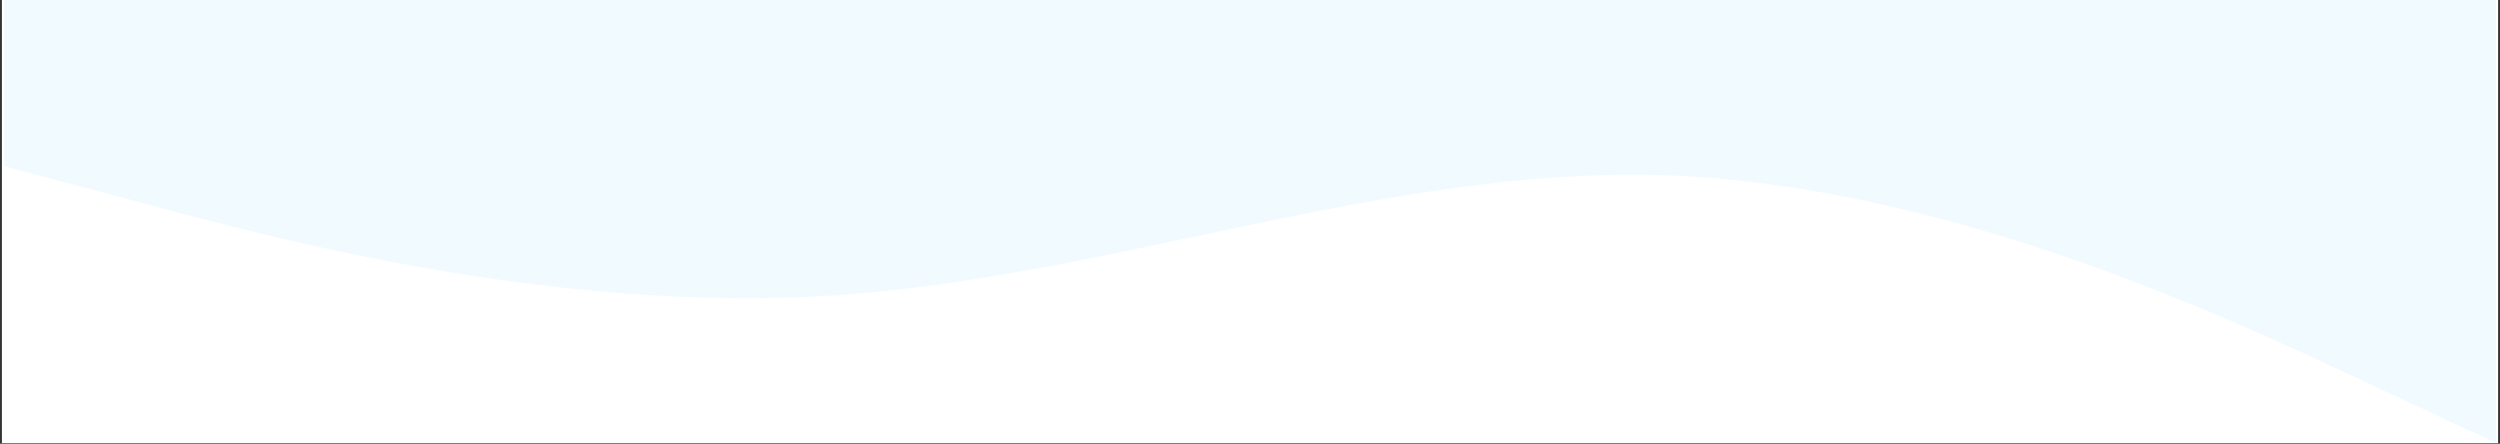 <svg xmlns="http://www.w3.org/2000/svg" xmlns:xlink="http://www.w3.org/1999/xlink" width="1200" zoomAndPan="magnify" viewBox="0 0 900 159.75" height="213" preserveAspectRatio="xMidYMid meet" version="1.0"><rect x="0" y="0" width="900" height="159.75" fill="#333333" stroke="none"/><defs><g/><clipPath id="1acbc1da4c"><path d="M 0.703 0 L 899.297 0 L 899.297 159.5 L 0.703 159.5 Z M 0.703 0 " clip-rule="nonzero"/></clipPath><clipPath id="698f382238"><path d="M 1 0 L 899 0 L 899 159.5 L 1 159.5 Z M 1 0 " clip-rule="nonzero"/></clipPath></defs><g clip-path="url(#1acbc1da4c)"><path fill="#ffffff" d="M 0.703 0 L 899.297 0 L 899.297 159.5 L 0.703 159.5 Z M 0.703 0 " fill-opacity="1" fill-rule="nonzero"/><path fill="#ffffff" d="M 0.703 0 L 899.297 0 L 899.297 159.5 L 0.703 159.5 Z M 0.703 0 " fill-opacity="1" fill-rule="nonzero"/></g><path stroke-linecap="butt" transform="matrix(0.166, 0, 0, 0.166, 155.473, 16.972)" fill="none" stroke-linejoin="miter" d="M 77.045 123.616 L 77.045 112.006 L 97.41 112.006 L 97.41 101.905 L 107.534 101.905 L 107.534 91.664 L 117.776 91.664 L 117.776 81.54 L 127.876 81.54 L 127.876 42.295 L 88.632 42.295 L 88.632 62.543 L 78.39 62.543 L 78.39 72.785 L 66.803 72.785 L 66.803 61.174 L 77.045 61.174 L 77.045 40.926 L 87.286 40.926 L 87.286 10.437 L 98.755 10.437 L 98.755 30.685 L 148.242 30.685 L 148.242 21.906 L 138 21.906 L 138 10.437 L 149.61 10.437 L 149.61 20.561 L 158.366 20.561 L 158.366 10.437 L 169.858 10.437 L 169.858 20.561 L 180.1 20.561 L 180.1 32.03 L 169.858 32.03 L 169.858 42.295 L 139.345 42.295 L 139.345 82.908 L 129.268 82.908 L 129.268 93.032 L 119.145 93.032 L 119.145 103.274 L 108.879 103.274 L 108.879 113.516 L 98.755 113.516 L 98.755 123.616 Z M 159.734 30.685 L 168.489 30.685 L 168.489 21.906 L 159.734 21.906 Z M 210.566 72.785 L 210.566 61.174 L 283.014 61.174 L 283.014 72.785 Z M 318.671 113.516 L 318.671 101.905 L 328.913 101.905 L 328.913 91.664 L 339.155 91.664 L 339.155 61.174 L 349.279 61.174 L 349.279 30.685 L 359.402 30.685 L 359.402 20.561 L 371.013 20.561 L 371.013 32.03 L 360.771 32.03 L 360.771 62.543 L 350.647 62.543 L 350.647 93.032 L 340.524 93.032 L 340.524 101.905 L 369.644 101.905 L 369.644 91.664 L 400.11 91.664 L 400.11 82.908 L 389.868 82.908 L 389.868 61.174 L 401.479 61.174 L 401.479 81.54 L 411.603 81.54 L 411.603 91.664 L 421.726 91.664 L 421.726 113.516 L 410.234 113.516 L 410.234 93.032 L 401.479 93.032 L 401.479 103.274 L 371.013 103.274 L 371.013 113.516 Z M 318.671 113.516 " stroke="#ffffff" stroke-width="5.4" stroke-opacity="1" stroke-miterlimit="4"/><path stroke-linecap="butt" transform="matrix(0.166, 0, 0, 0.166, 155.473, 16.972)" fill="none" stroke-linejoin="miter" d="M 10.166 258.6 L 10.166 247.013 L 20.408 247.013 L 20.408 236.913 L 40.773 236.913 L 40.773 226.671 L 50.897 226.671 L 50.897 216.548 L 61.139 216.548 L 61.139 206.424 L 71.239 206.424 L 71.239 186.058 L 81.363 186.058 L 81.363 167.038 L 20.408 167.038 L 20.408 155.569 L 103.074 155.569 L 103.074 167.038 L 92.95 167.038 L 92.95 187.403 L 82.708 187.403 L 82.708 216.548 L 92.95 216.548 L 92.95 226.671 L 103.074 226.671 L 103.074 236.913 L 113.198 236.913 L 113.198 248.524 L 101.729 248.524 L 101.729 238.282 L 91.605 238.282 L 91.605 228.017 L 81.363 228.017 L 81.363 217.893 L 62.484 217.893 L 62.484 228.017 L 52.242 228.017 L 52.242 238.282 L 42.119 238.282 L 42.119 248.524 L 21.753 248.524 L 21.753 258.6 Z M 143.805 258.6 L 143.805 247.013 L 164.171 247.013 L 164.171 236.913 L 184.536 236.913 L 184.536 226.671 L 194.637 226.671 L 194.637 217.893 L 184.536 217.893 L 184.536 207.769 L 174.295 207.769 L 174.295 197.527 L 164.171 197.527 L 164.171 187.403 L 155.416 187.403 L 155.416 197.527 L 145.174 197.527 L 145.174 207.769 L 133.563 207.769 L 133.563 196.182 L 143.805 196.182 L 143.805 186.058 L 154.047 186.058 L 154.047 175.934 L 164.171 175.934 L 164.171 165.693 L 174.295 165.693 L 174.295 145.445 L 185.905 145.445 L 185.905 155.569 L 236.619 155.569 L 236.619 177.279 L 226.495 177.279 L 226.495 197.527 L 216.371 197.527 L 216.371 217.893 L 206.129 217.893 L 206.129 228.017 L 196.005 228.017 L 196.005 238.282 L 185.905 238.282 L 185.905 248.524 L 165.54 248.524 L 165.54 258.6 Z M 175.663 196.182 L 185.905 196.182 L 185.905 206.424 L 204.76 206.424 L 204.76 196.182 L 215.002 196.182 L 215.002 175.934 L 225.126 175.934 L 225.126 167.038 L 175.663 167.038 L 175.663 177.279 L 165.54 177.279 L 165.54 186.058 L 175.663 186.058 Z M 272.276 207.769 L 272.276 196.182 L 344.7 196.182 L 344.7 207.769 Z M 390.623 258.6 L 390.623 145.445 L 402.092 145.445 L 402.092 186.058 L 432.558 186.058 L 432.558 196.182 L 463.048 196.182 L 463.048 206.424 L 473.172 206.424 L 473.172 217.893 L 461.703 217.893 L 461.703 207.769 L 431.213 207.769 L 431.213 197.527 L 402.092 197.527 L 402.092 258.6 Z M 390.623 258.6 " stroke="#ffffff" stroke-width="5.4" stroke-opacity="1" stroke-miterlimit="4"/><g fill="#6555e7" fill-opacity="1"><g transform="translate(165.692, 35.842)"><g><path d="M 2.531 1.594 L 2.531 -0.328 L 5.906 -0.328 L 5.906 -2 L 7.578 -2 L 7.578 -3.703 L 9.266 -3.703 L 9.266 -5.375 L 10.953 -5.375 L 10.953 -11.859 L 4.453 -11.859 L 4.453 -8.516 L 2.75 -8.516 L 2.75 -6.828 L 0.844 -6.828 L 0.844 -8.734 L 2.531 -8.734 L 2.531 -12.094 L 4.234 -12.094 L 4.234 -17.141 L 6.125 -17.141 L 6.125 -13.781 L 14.312 -13.781 L 14.312 -15.234 L 12.625 -15.234 L 12.625 -17.141 L 14.547 -17.141 L 14.547 -15.453 L 15.984 -15.453 L 15.984 -17.141 L 17.891 -17.141 L 17.891 -15.453 L 19.578 -15.453 L 19.578 -13.562 L 17.891 -13.562 L 17.891 -11.859 L 12.844 -11.859 L 12.844 -5.141 L 11.172 -5.141 L 11.172 -3.469 L 9.5 -3.469 L 9.5 -1.781 L 7.797 -1.781 L 7.797 -0.078 L 6.125 -0.078 L 6.125 1.594 Z M 16.219 -13.781 L 17.672 -13.781 L 17.672 -15.234 L 16.219 -15.234 Z M 16.219 -13.781 "/></g></g></g><g fill="#6555e7" fill-opacity="1"><g transform="translate(186.12, 35.842)"><g><path d="M 4.203 -6.828 L 4.203 -8.734 L 16.188 -8.734 L 16.188 -6.828 Z M 4.203 -6.828 "/></g></g></g><g fill="#6555e7" fill-opacity="1"><g transform="translate(206.547, 35.842)"><g><path d="M 1.672 -0.078 L 1.672 -2 L 3.375 -2 L 3.375 -3.703 L 5.062 -3.703 L 5.062 -8.734 L 6.734 -8.734 L 6.734 -13.781 L 8.406 -13.781 L 8.406 -15.453 L 10.328 -15.453 L 10.328 -13.562 L 8.641 -13.562 L 8.641 -8.516 L 6.969 -8.516 L 6.969 -3.469 L 5.297 -3.469 L 5.297 -2 L 10.109 -2 L 10.109 -3.703 L 15.156 -3.703 L 15.156 -5.141 L 13.453 -5.141 L 13.453 -8.734 L 15.375 -8.734 L 15.375 -5.375 L 17.047 -5.375 L 17.047 -3.703 L 18.734 -3.703 L 18.734 -0.078 L 16.828 -0.078 L 16.828 -3.469 L 15.375 -3.469 L 15.375 -1.781 L 10.328 -1.781 L 10.328 -0.078 Z M 1.672 -0.078 "/></g></g></g><g fill="#6555e7" fill-opacity="1"><g transform="translate(155.479, 58.188)"><g><path d="M 1.672 1.594 L 1.672 -0.328 L 3.375 -0.328 L 3.375 -2 L 6.734 -2 L 6.734 -3.703 L 8.406 -3.703 L 8.406 -5.375 L 10.109 -5.375 L 10.109 -7.047 L 11.781 -7.047 L 11.781 -10.422 L 13.453 -10.422 L 13.453 -13.562 L 3.375 -13.562 L 3.375 -15.453 L 17.047 -15.453 L 17.047 -13.562 L 15.375 -13.562 L 15.375 -10.188 L 13.688 -10.188 L 13.688 -5.375 L 15.375 -5.375 L 15.375 -3.703 L 17.047 -3.703 L 17.047 -2 L 18.734 -2 L 18.734 -0.078 L 16.828 -0.078 L 16.828 -1.781 L 15.156 -1.781 L 15.156 -3.469 L 13.453 -3.469 L 13.453 -5.141 L 10.328 -5.141 L 10.328 -3.469 L 8.641 -3.469 L 8.641 -1.781 L 6.969 -1.781 L 6.969 -0.078 L 3.594 -0.078 L 3.594 1.594 Z M 1.672 1.594 "/></g></g></g><g fill="#6555e7" fill-opacity="1"><g transform="translate(175.906, 58.188)"><g><path d="M 3.375 1.594 L 3.375 -0.328 L 6.734 -0.328 L 6.734 -2 L 10.109 -2 L 10.109 -3.703 L 11.781 -3.703 L 11.781 -5.141 L 10.109 -5.141 L 10.109 -6.828 L 8.406 -6.828 L 8.406 -8.516 L 6.734 -8.516 L 6.734 -10.188 L 5.297 -10.188 L 5.297 -8.516 L 3.594 -8.516 L 3.594 -6.828 L 1.672 -6.828 L 1.672 -8.734 L 3.375 -8.734 L 3.375 -10.422 L 5.062 -10.422 L 5.062 -12.094 L 6.734 -12.094 L 6.734 -13.781 L 8.406 -13.781 L 8.406 -17.141 L 10.328 -17.141 L 10.328 -15.453 L 18.734 -15.453 L 18.734 -11.859 L 17.047 -11.859 L 17.047 -8.516 L 15.375 -8.516 L 15.375 -5.141 L 13.688 -5.141 L 13.688 -3.469 L 12.016 -3.469 L 12.016 -1.781 L 10.328 -1.781 L 10.328 -0.078 L 6.969 -0.078 L 6.969 1.594 Z M 8.641 -8.734 L 10.328 -8.734 L 10.328 -7.047 L 13.453 -7.047 L 13.453 -8.734 L 15.156 -8.734 L 15.156 -12.094 L 16.828 -12.094 L 16.828 -13.562 L 8.641 -13.562 L 8.641 -11.859 L 6.969 -11.859 L 6.969 -10.422 L 8.641 -10.422 Z M 8.641 -8.734 "/></g></g></g><g fill="#6555e7" fill-opacity="1"><g transform="translate(196.333, 58.188)"><g><path d="M 4.203 -6.828 L 4.203 -8.734 L 16.188 -8.734 L 16.188 -6.828 Z M 4.203 -6.828 "/></g></g></g><g fill="#6555e7" fill-opacity="1"><g transform="translate(216.76, 58.188)"><g><path d="M 3.375 1.594 L 3.375 -17.141 L 5.266 -17.141 L 5.266 -10.422 L 10.312 -10.422 L 10.312 -8.734 L 15.359 -8.734 L 15.359 -7.047 L 17.031 -7.047 L 17.031 -5.141 L 15.125 -5.141 L 15.125 -6.828 L 10.094 -6.828 L 10.094 -8.516 L 5.266 -8.516 L 5.266 1.594 Z M 3.375 1.594 "/></g></g></g><g clip-path="url(#698f382238)"><path fill="#f1fbff" d="M 1.406 59.812 L 51.25 73.082 C 101.094 86.605 200.781 112.773 300.469 106.355 C 400.156 99.688 499.844 59.812 599.531 63.113 C 699.219 66.668 798.906 112.773 848.75 136.262 L 898.594 159.5 L 898.594 0 L 848.75 0 C 798.906 0 699.219 0 599.531 0 C 499.844 0 400.156 0 300.469 0 C 200.781 0 101.094 0 51.25 0 L 1.406 0 Z M 1.406 59.812 " fill-opacity="1" fill-rule="nonzero"/></g></svg>